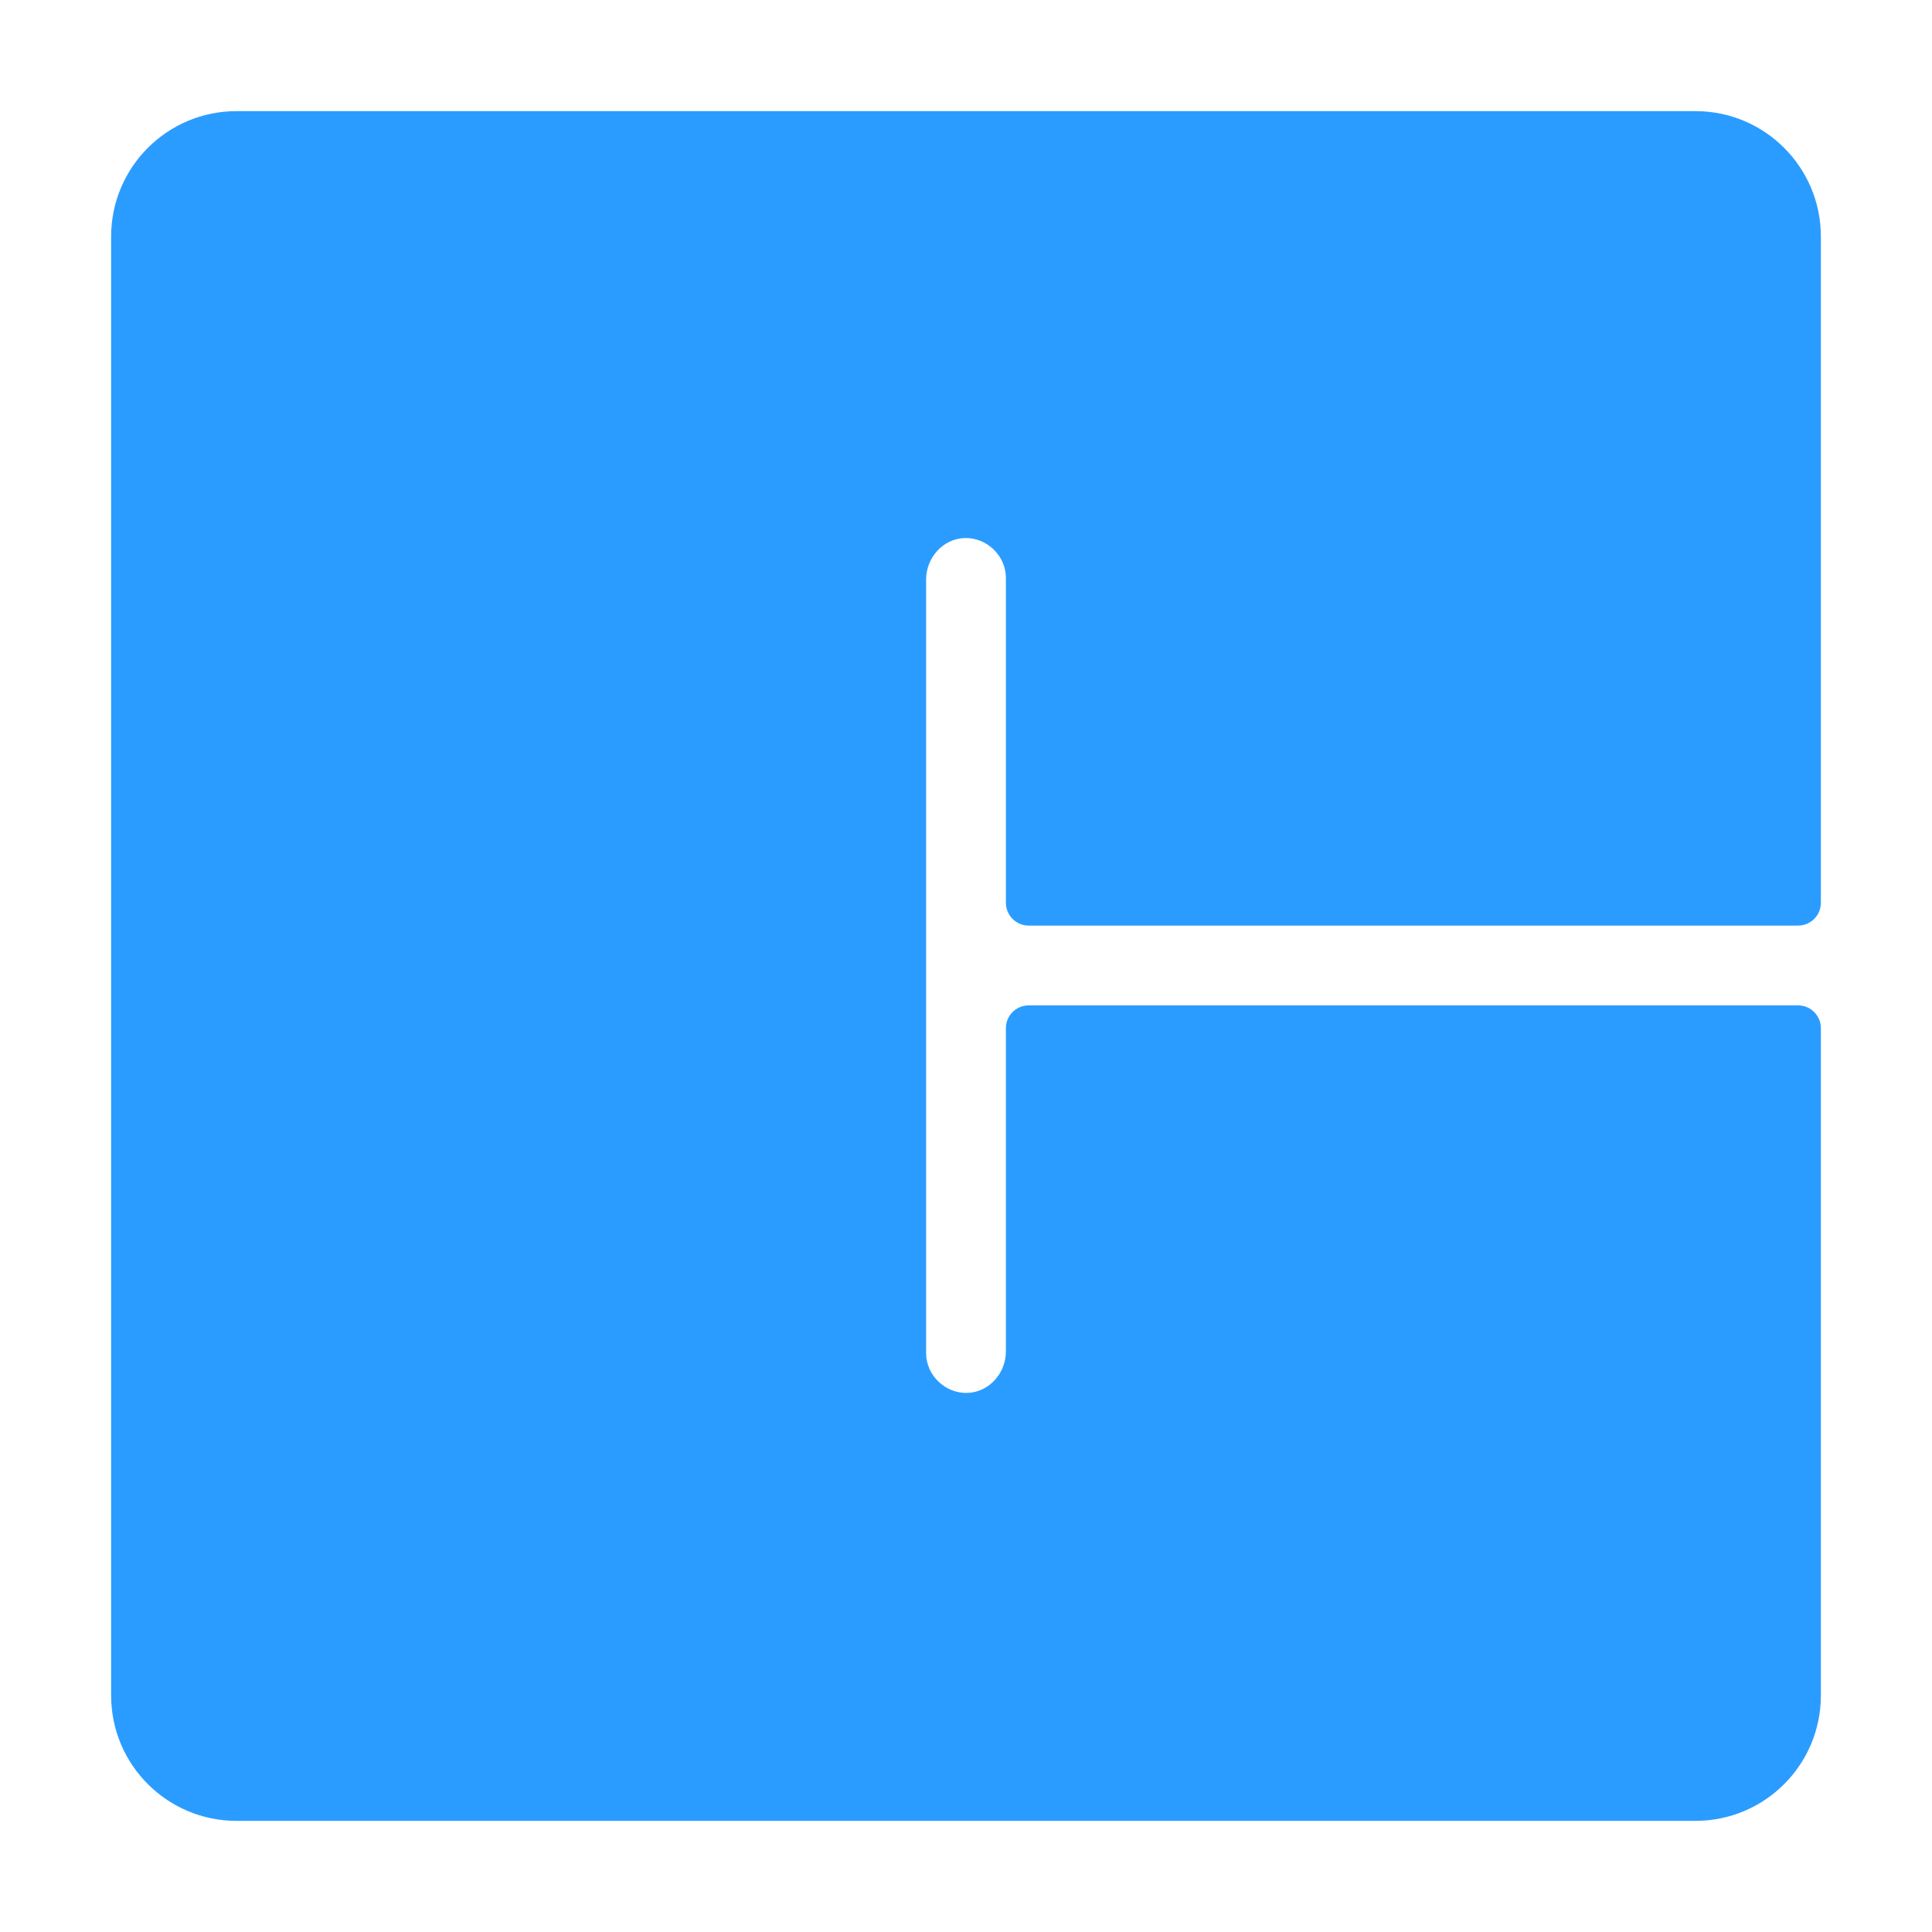 <?xml version="1.0" encoding="UTF-8"?>
<svg id="Layer_1" xmlns="http://www.w3.org/2000/svg" viewBox="0 0 339 339">
  <rect width="339" height="339" fill="#FFFFFF"/>
  <defs>
    <style>
      .cls-1 {
        fill: #2B9CFF;
        stroke-width: 0px;
      }
    </style>
  </defs>
  <path class="cls-1" d="m176.5,180.41v56.71c0,3.83-2.95,7.18-6.78,7.29s-7.22-3.06-7.22-7V101.7c0-3.83,2.95-7.18,6.78-7.29s7.22,3.06,7.22,7v57c0,2.21,1.79,4,4,4h135c2.21,0,4-1.79,4-4V41.5c0-12.15-9.85-22-22-22H41.5c-12.15,0-22,9.85-22,22v256c0,12.15,9.85,22,22,22h256c12.15,0,22-9.85,22-22v-117.09c0-2.21-1.79-4-4-4h-135c-2.21,0-4,1.79-4,4Z"/>
</svg>
